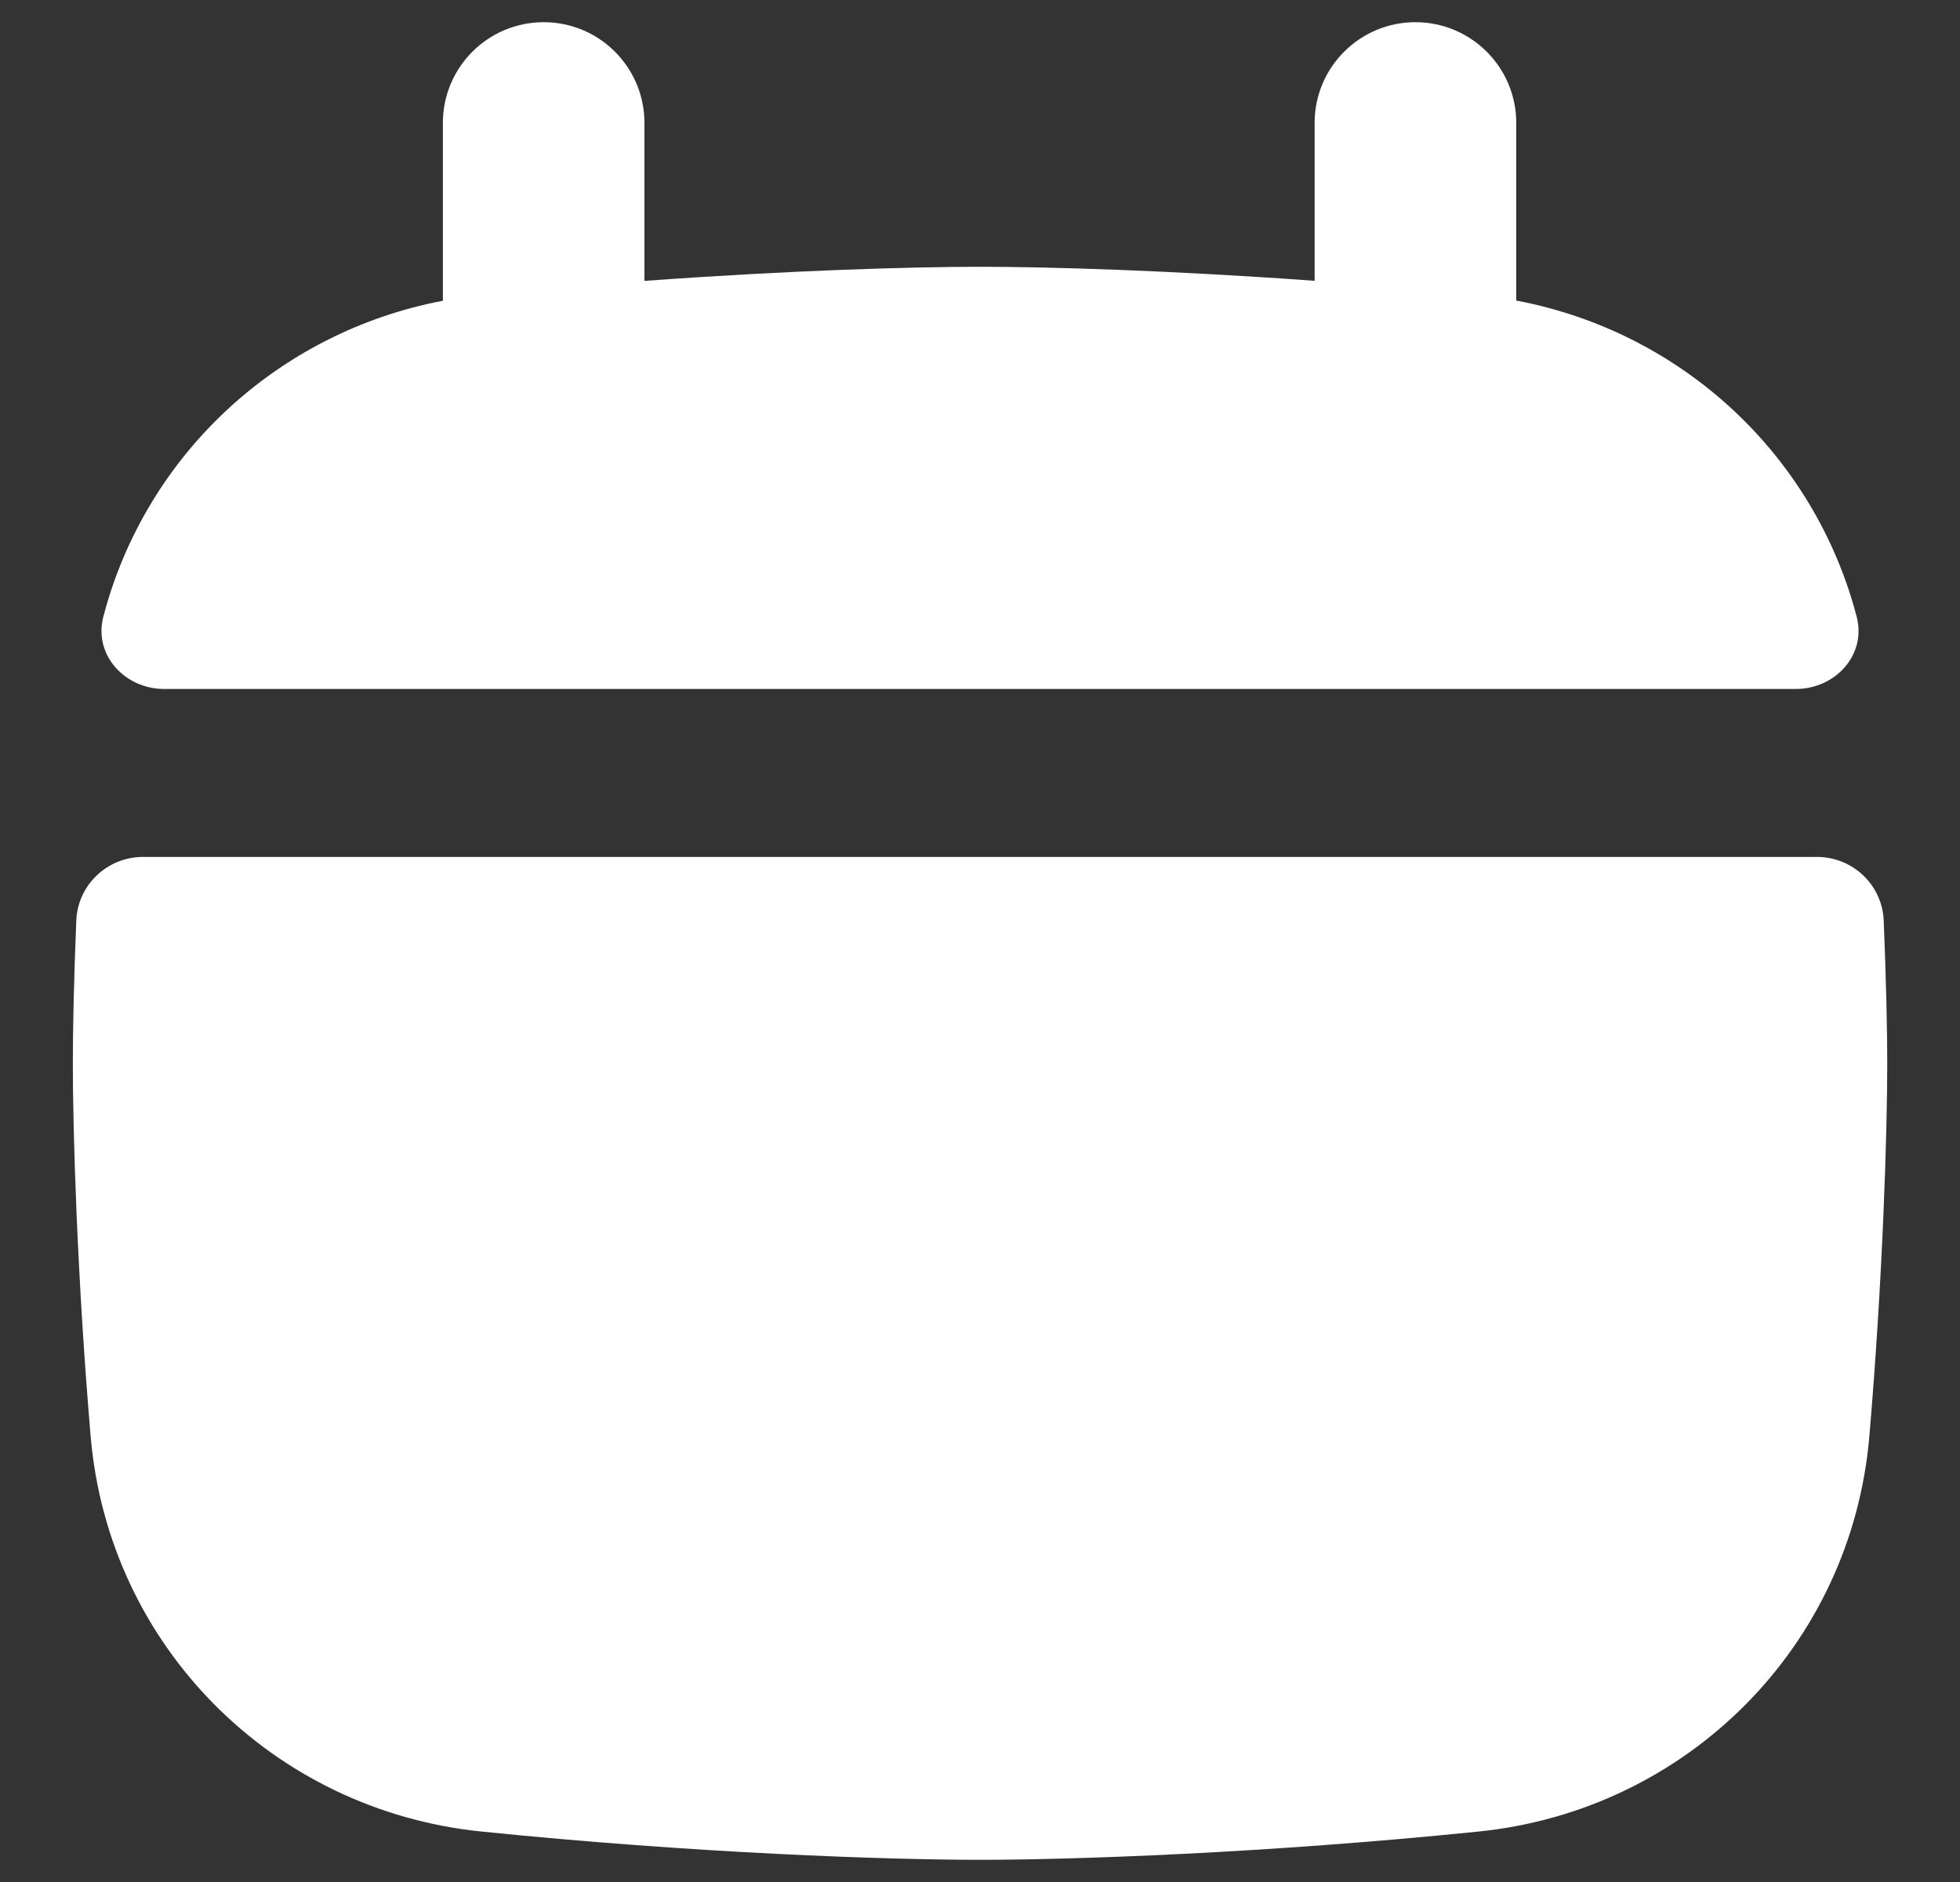 <svg xmlns="http://www.w3.org/2000/svg" width="25" height="24" viewBox="0 0 25 24" fill="none">
  <rect x="0" y="0" width="25" height="24" fill="#333333" stroke="none"/>
  <g clip-path="url(#clip0_3692_4677)">
    <path fill-rule="evenodd" clip-rule="evenodd" d="M5.649 3.835V1.568C5.649 0.858 6.224 0.283 6.935 0.283C7.645 0.283 8.22 0.858 8.22 1.568V3.582C10.071 3.447 11.633 3.402 12.5 3.402C13.365 3.402 14.922 3.447 16.768 3.581V1.568C16.768 0.858 17.344 0.283 18.054 0.283C18.764 0.283 19.34 0.858 19.34 1.568V3.833C21.455 4.232 23.142 5.801 23.682 7.864C23.81 8.351 23.409 8.786 22.906 8.786H2.094C1.591 8.786 1.191 8.351 1.318 7.864C1.857 5.804 3.539 4.238 5.649 3.835ZM0.973 11.741C0.991 11.285 1.368 10.928 1.824 10.928H23.176C23.632 10.928 24.009 11.285 24.027 11.741C24.059 12.518 24.072 13.155 24.072 13.562C24.072 14.412 24.018 16.271 23.844 18.314C23.616 20.993 21.52 23.084 18.864 23.356C16.139 23.634 13.678 23.717 12.5 23.717C11.322 23.717 8.862 23.634 6.136 23.356C3.48 23.084 1.384 20.993 1.156 18.314C0.982 16.271 0.929 14.412 0.929 13.562C0.929 13.155 0.941 12.518 0.973 11.741Z" fill="white"/>
  </g>
  <defs>
    <clipPath id="clip0_3692_4677">
      <rect width="24" height="24" fill="white" transform="translate(0.5)"/>
    </clipPath>
  </defs>
</svg>